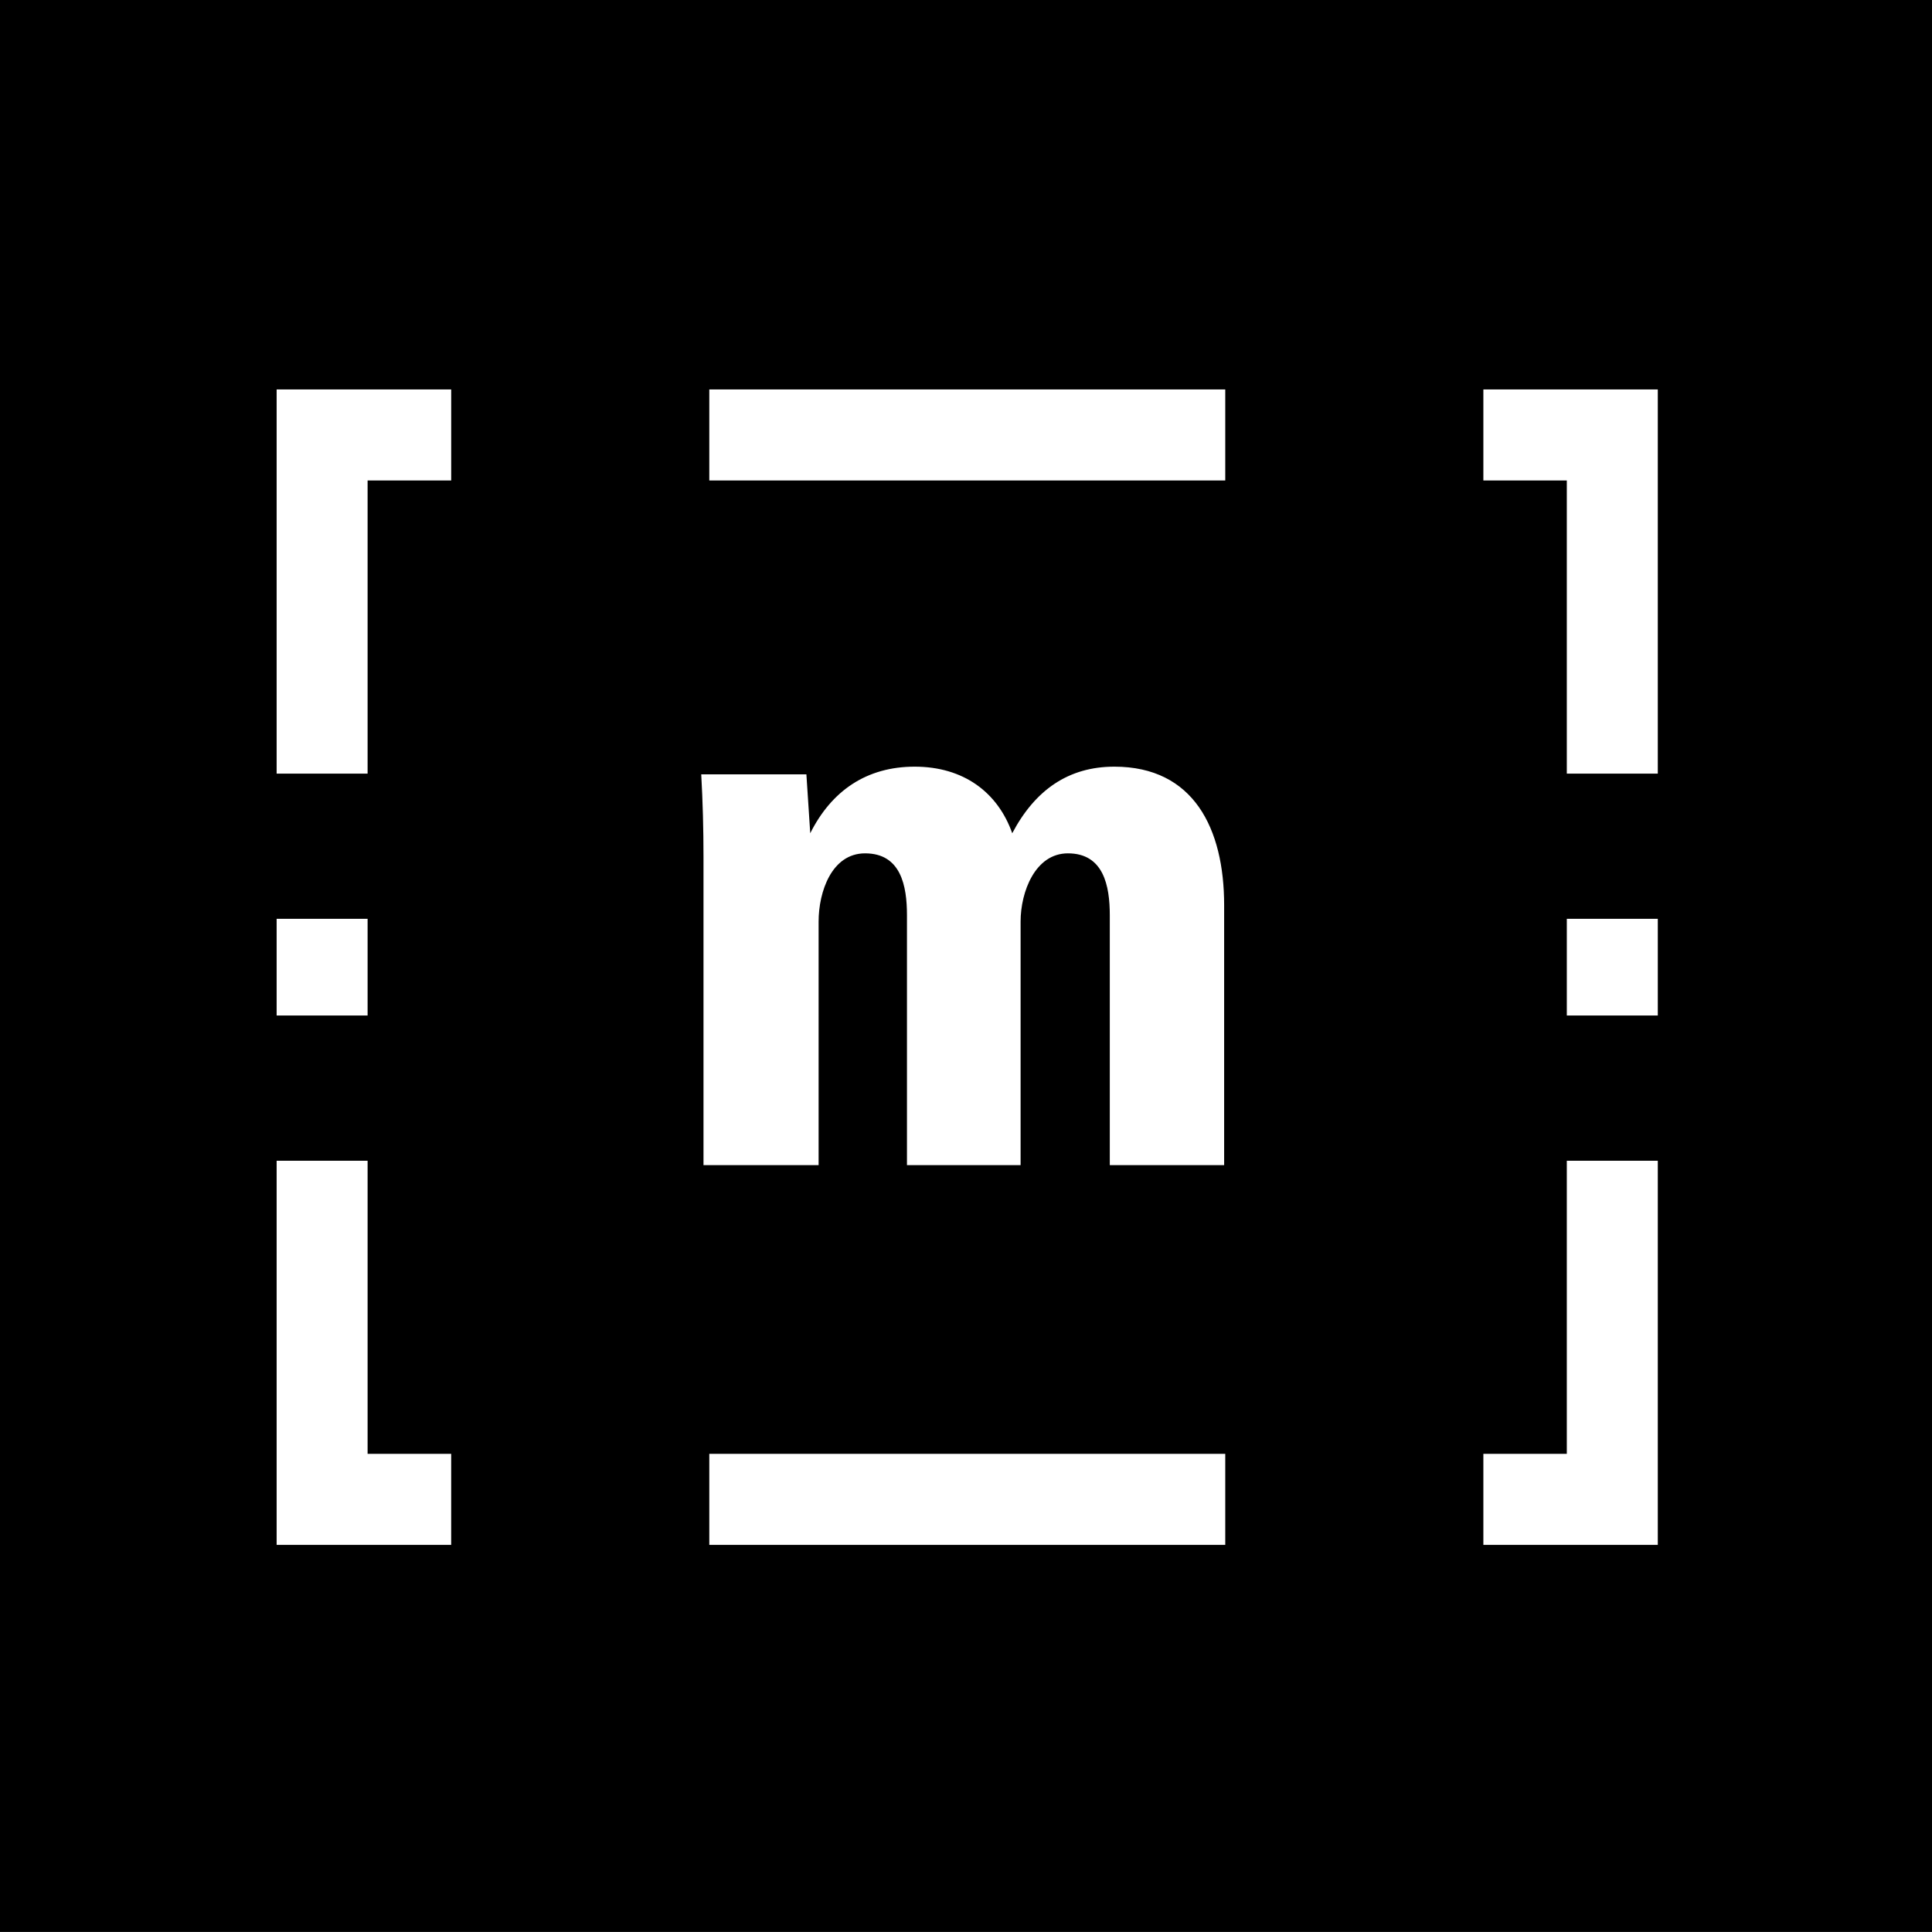<?xml version="1.0" encoding="UTF-8" standalone="no"?> <svg xmlns:dc="http://purl.org/dc/elements/1.1/" xmlns:cc="http://creativecommons.org/ns#" xmlns:rdf="http://www.w3.org/1999/02/22-rdf-syntax-ns#" xmlns:svg="http://www.w3.org/2000/svg" xmlns="http://www.w3.org/2000/svg" version="1.0" width="131.547" height="131.543" id="svg40163"><defs id="defs40165"></defs><path id="path2843-1" style="fill:#000000;fill-opacity:1;fill-rule:nonzero;stroke:none" d="M 0,0 V 131.543 H 131.547 V 0 Z m 18.836,26.518 h 3.102 8.783 v 6.197 H 25.029 v 19.959 h -6.193 z m 29.459,0 h 35.131 v 6.197 H 48.295 Z m 52.705,0 h 8.783 3.094 v 26.156 h -6.195 V 32.715 H 101 Z M 62.279,52.201 c 3.318,0 5.654,1.738 6.643,4.533 1.558,-2.952 3.836,-4.533 6.951,-4.533 5.402,0 7.477,4.213 7.477,9.434 V 79.332 H 75.564 V 62.314 c 0,-1.998 -0.42,-4.211 -2.852,-4.211 -2.234,0 -3.221,2.632 -3.221,4.637 V 79.332 H 61.754 V 62.314 c 0,-1.998 -0.41,-4.211 -2.852,-4.211 -2.28,0 -3.164,2.632 -3.164,4.637 V 79.332 H 47.9 V 58.316 c 0,-1.848 -0.05,-3.745 -0.154,-5.592 h 7.16 l 0.262,4.01 c 1.455,-2.9 3.842,-4.533 7.111,-4.533 z M 18.836,62.559 h 6.193 v 6.584 h -6.193 z m 87.846,0 h 6.195 v 6.584 h -6.195 z m -87.846,16.475 h 6.193 v 19.957 h 5.691 v 6.199 H 18.836 Z m 87.846,0 h 6.195 V 105.189 H 101 v -6.199 h 5.682 z M 48.295,98.99 h 35.131 v 6.199 H 48.295 Z"></path></svg> 